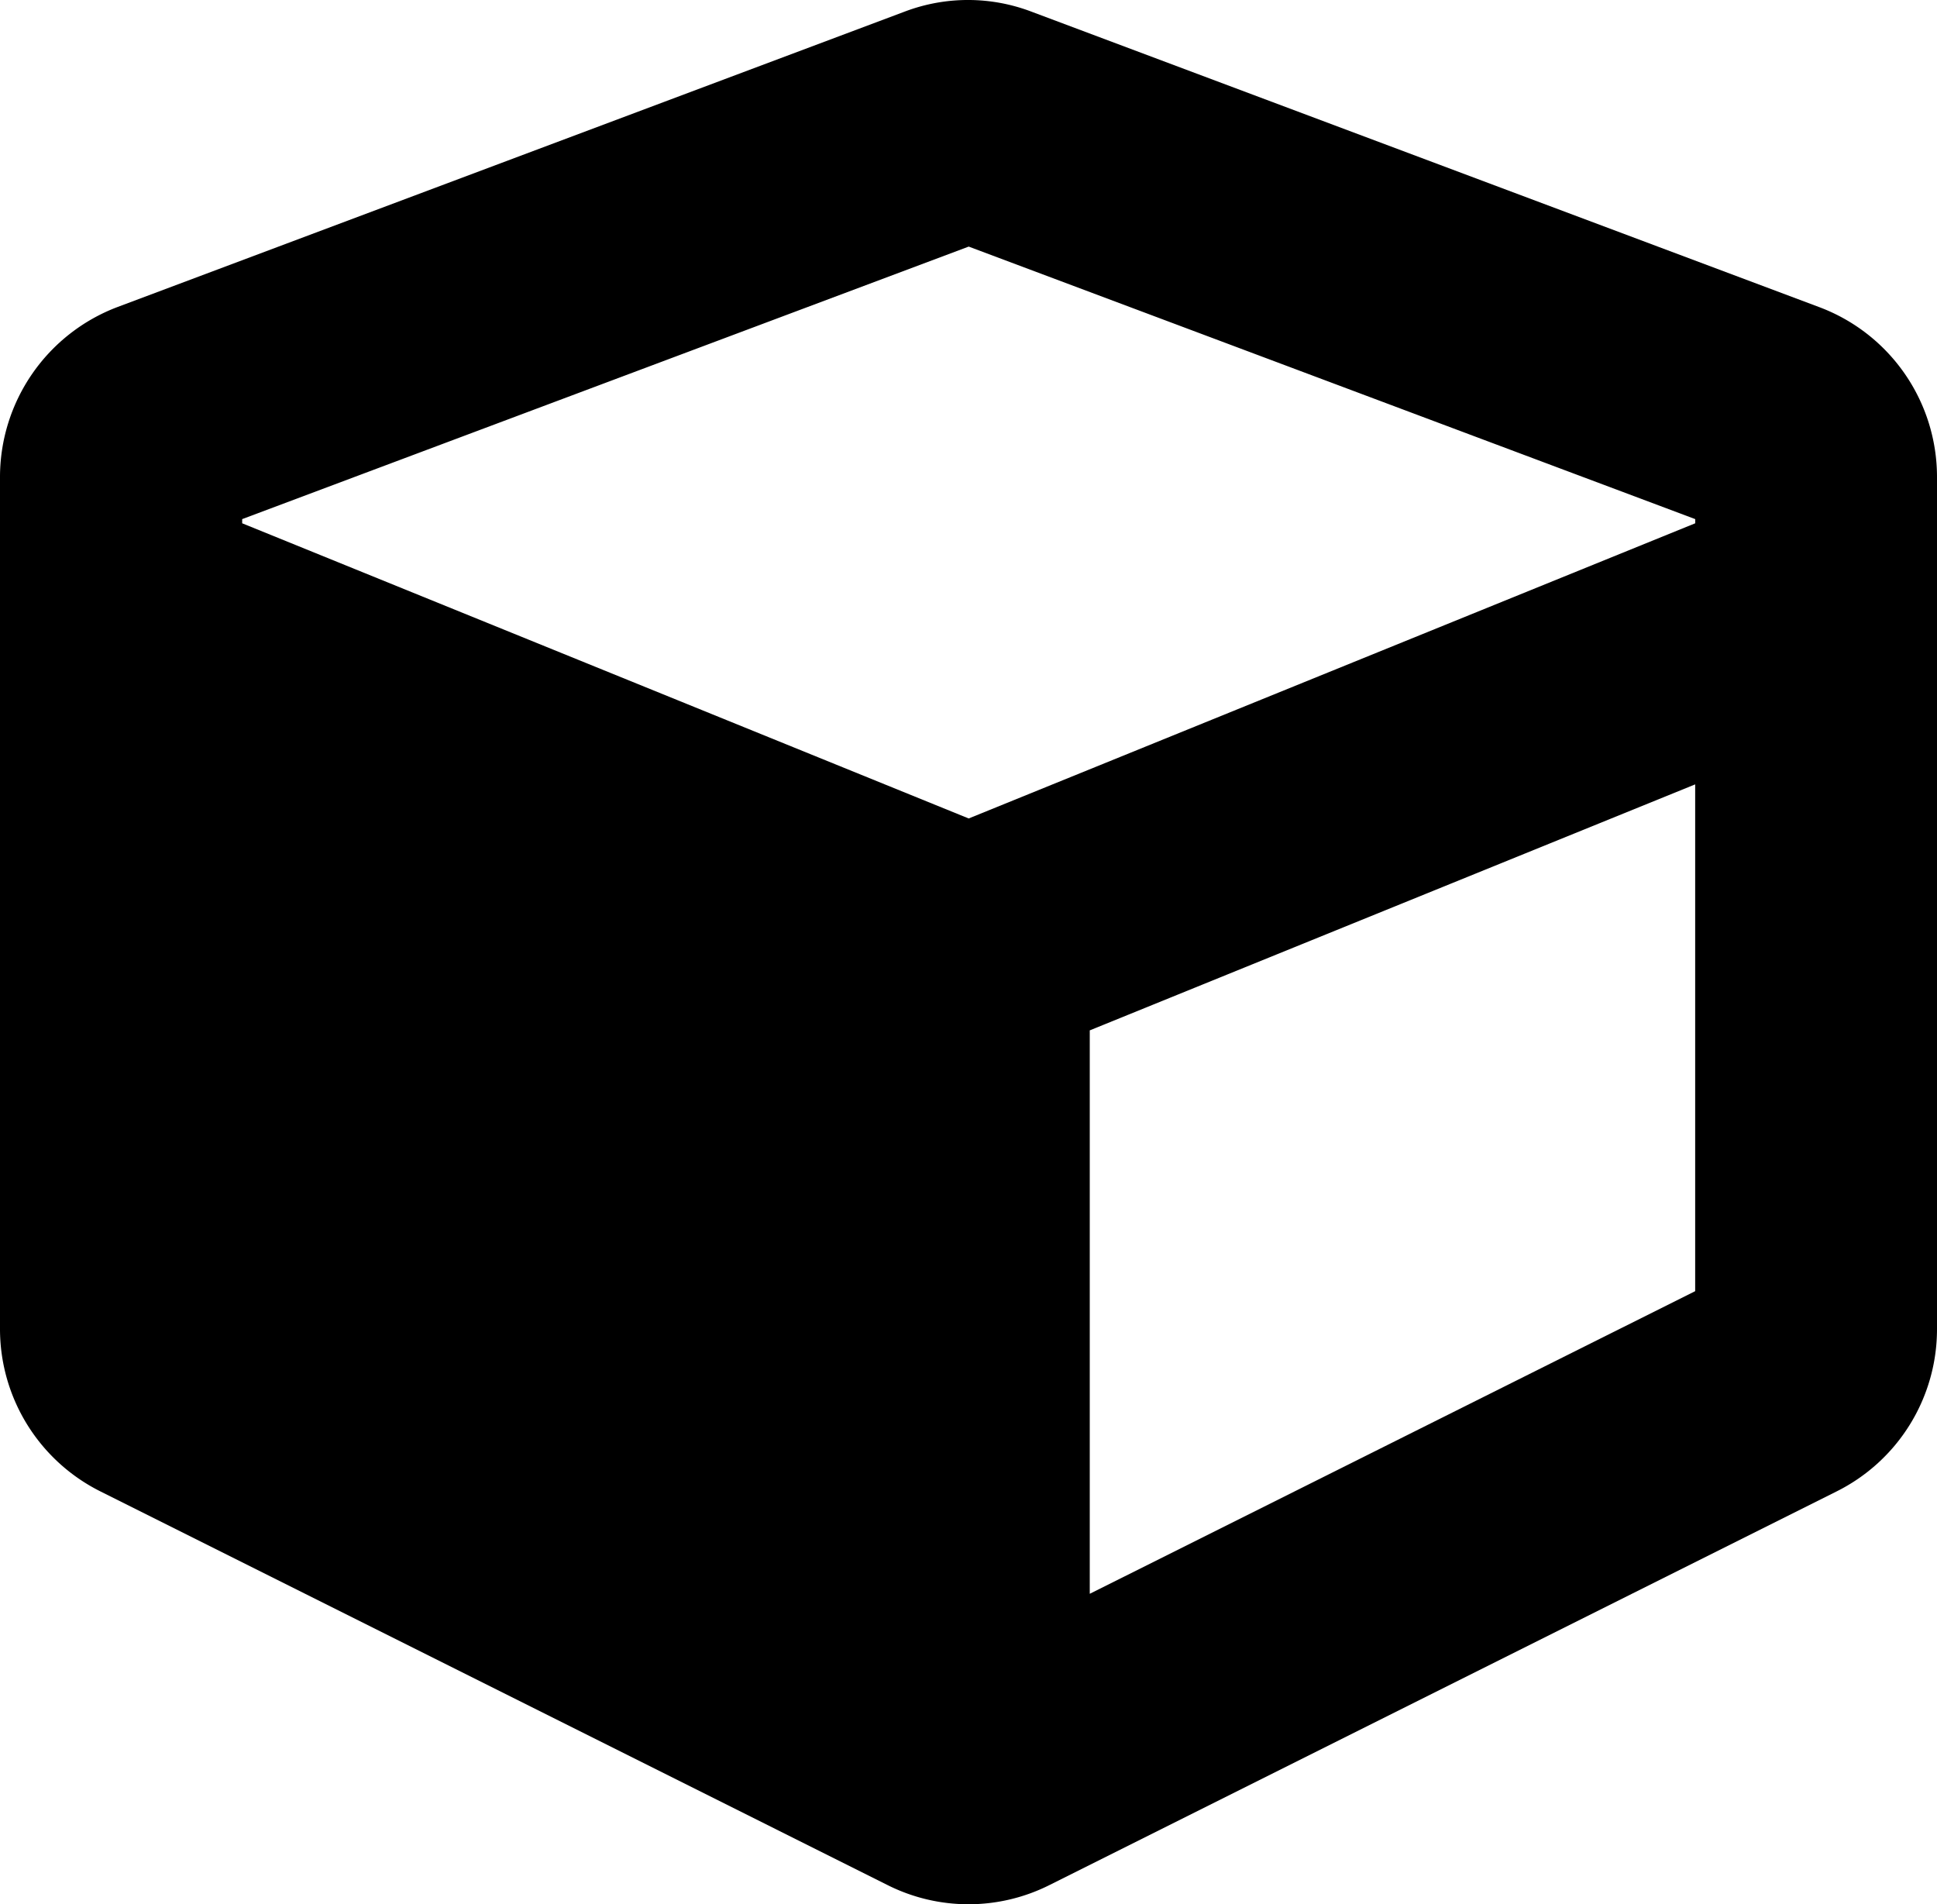 <svg xmlns="http://www.w3.org/2000/svg" width="38.992" height="38.327" viewBox="0 0 38.992 38.327"><path d="M-1.287-33.645-17.131-27.7A3.661,3.661,0,0,0-19.5-24.276V-7.13a3.654,3.654,0,0,0,2.019,3.268L-1.638,4.06a3.63,3.63,0,0,0,3.268,0L17.474-3.862A3.649,3.649,0,0,0,19.492-7.13V-24.276a3.651,3.651,0,0,0-2.369-3.42L1.28-33.637A3.593,3.593,0,0,0-1.287-33.645ZM0-28.915,14.625-23.43v.084L0-17.405l-14.625-5.941v-.084ZM2.437-1.8V-13.14l12.187-4.951v10.2Z" transform="translate(19.5 33.878)" /></svg>